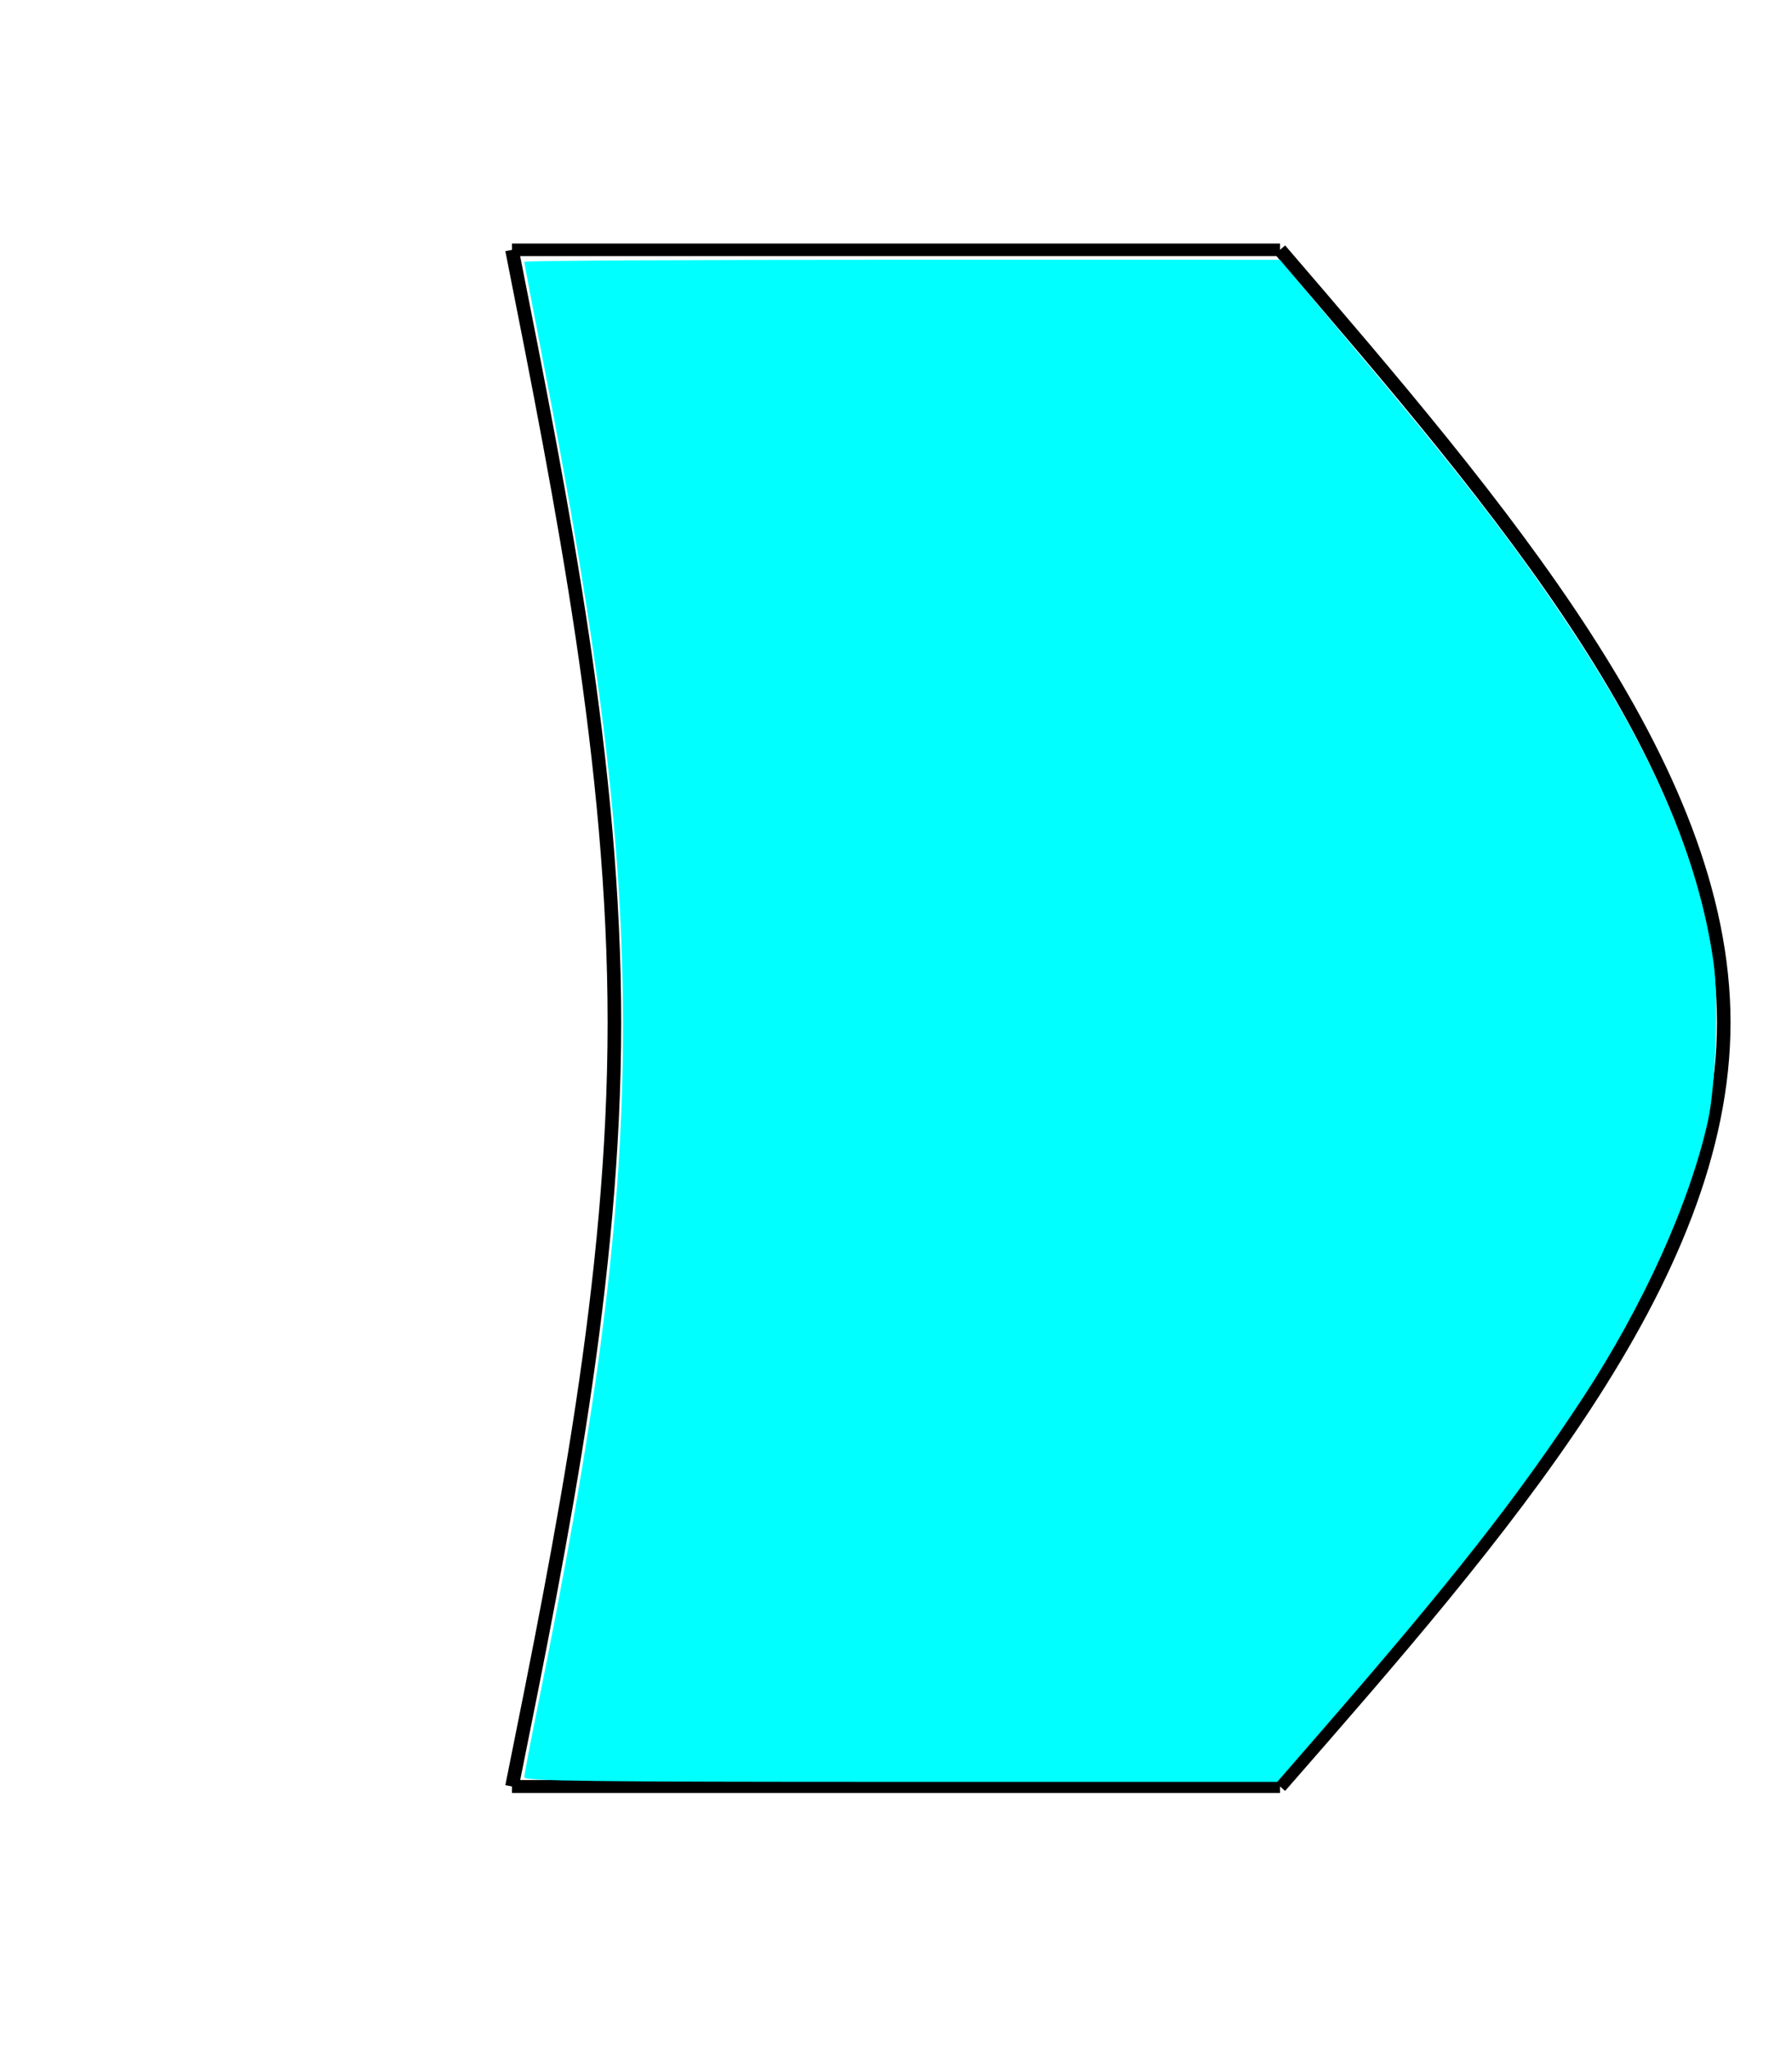 <?xml version="1.0" encoding="UTF-8" standalone="no"?>
<svg
   xmlns:dc="http://purl.org/dc/elements/1.1/"
   xmlns:cc="http://creativecommons.org/ns#"
   xmlns:rdf="http://www.w3.org/1999/02/22-rdf-syntax-ns#"
   xmlns:svg="http://www.w3.org/2000/svg"
   xmlns="http://www.w3.org/2000/svg"
   id="svg8"
   version="1.1"
   viewBox="0 0 35 40"
   height="40mm"
   width="35mm">
  <defs
     id="defs2" />
  <g
     transform="translate(0,-257)"
     id="layer1">
    <path
       id="path848"
       d="M 10,261.877 H 25"
       style="fill:none;stroke:#000000;stroke-width:0.246px;stroke-linecap:butt;stroke-linejoin:miter;stroke-opacity:1" />
    <path
       id="path850"
       d="M 10,291.874 H 25"
       style="fill:none;stroke:#000000;stroke-width:0.253px;stroke-linecap:butt;stroke-linejoin:miter;stroke-opacity:1" />
    <path
       transform="translate(-35.454,224.897)"
       id="path856"
       d="m 60.454,36.98 c 4.333,5.041 8.666,10.082 8.667,15.081 1.32e-4,5 -4.333,9.957 -8.667,14.915"
       style="fill:none;stroke:#000000;stroke-width:0.265px;stroke-linecap:butt;stroke-linejoin:miter;stroke-opacity:1" />
    <path
       transform="translate(-35.454,224.897)"
       id="path860"
       d="m 45.454,36.98 c 1,5.041 2,10.082 2,15.081 5.1e-5,5 -1,9.957 -2,14.915"
       style="fill:none;stroke:#000000;stroke-width:0.265px;stroke-linecap:butt;stroke-linejoin:miter;stroke-opacity:1" />
    <rect
       y="259.168"
       x="-4.117"
       height="35.614"
       width="27.662"
       id="rect871"
       style="opacity:1;fill:none;fill-opacity:1;fill-rule:nonzero;stroke:none;stroke-width:0.5;stroke-linecap:square;stroke-miterlimit:4;stroke-dasharray:none;stroke-dashoffset:0;stroke-opacity:1" />
    <rect
       y="259.168"
       x="-4.117"
       height="0.668"
       width="1.804"
       id="rect873"
       style="opacity:1;fill:none;fill-opacity:1;fill-rule:nonzero;stroke:none;stroke-width:0.5;stroke-linecap:square;stroke-miterlimit:4;stroke-dasharray:none;stroke-dashoffset:0;stroke-opacity:1" />
    <rect
       y="259.836"
       x="0.427"
       height="34.945"
       width="23.119"
       id="rect875"
       style="opacity:1;fill:none;fill-opacity:1;fill-rule:nonzero;stroke:none;stroke-width:0.5;stroke-linecap:square;stroke-miterlimit:4;stroke-dasharray:none;stroke-dashoffset:0;stroke-opacity:1" />
    <rect
       y="259.836"
       x="0.427"
       height="37.551"
       width="23.72"
       id="rect877"
       style="opacity:1;fill:none;fill-opacity:1;fill-rule:nonzero;stroke:none;stroke-width:0.5;stroke-linecap:square;stroke-miterlimit:4;stroke-dasharray:none;stroke-dashoffset:0;stroke-opacity:1" />
    <rect
       y="32.938"
       x="34.545"
       height="39.021"
       width="30.736"
       id="rect879"
       style="opacity:1;fill:none;fill-opacity:1;fill-rule:nonzero;stroke:none;stroke-width:0.5;stroke-linecap:square;stroke-miterlimit:4;stroke-dasharray:none;stroke-dashoffset:0;stroke-opacity:1" />
    <rect
       y="259.168"
       x="-2.313"
       height="35.547"
       width="24.188"
       id="rect881"
       style="opacity:1;fill:none;fill-opacity:1;fill-rule:nonzero;stroke:none;stroke-width:0.5;stroke-linecap:square;stroke-miterlimit:4;stroke-dasharray:none;stroke-dashoffset:0;stroke-opacity:1" />
    <rect
       y="259.77"
       x="2.699"
       height="33.476"
       width="19.177"
       id="rect883"
       style="opacity:1;fill:none;fill-opacity:1;fill-rule:nonzero;stroke:none;stroke-width:0.5;stroke-linecap:square;stroke-miterlimit:4;stroke-dasharray:none;stroke-dashoffset:0;stroke-opacity:1" />
    <path
       transform="matrix(0.265,0,0,0.265,0,257)"
       id="path1206"
       d="m 38.641,130.922 c 0,-0.185 0.402,-2.316 0.893,-4.735 8.387,-41.323 8.472,-58.365 0.501,-99.546 -0.767,-3.961 -1.394,-7.271 -1.394,-7.356 0,-0.085 12.529,-0.153 27.842,-0.151 l 27.842,0.003 4.841,5.742 c 8.263,9.8 12.248,14.926 16.253,20.907 6.329,9.452 9.781,17.417 10.87,25.079 0.381,2.679 0.162,9.087 -0.398,11.653 -1.303,5.973 -4.796,13.712 -9.234,20.457 -4.857,7.383 -9.585,13.401 -19.395,24.689 l -3.123,3.594 H 66.39 c -22.928,0 -27.749,-0.058 -27.749,-0.336 z"
       style="opacity:1;fill:#00ffff;fill-opacity:1;fill-rule:nonzero;stroke:none;stroke-width:0.477;stroke-linecap:square;stroke-miterlimit:4;stroke-dasharray:none;stroke-dashoffset:0;stroke-opacity:1" />
  </g>
</svg>
